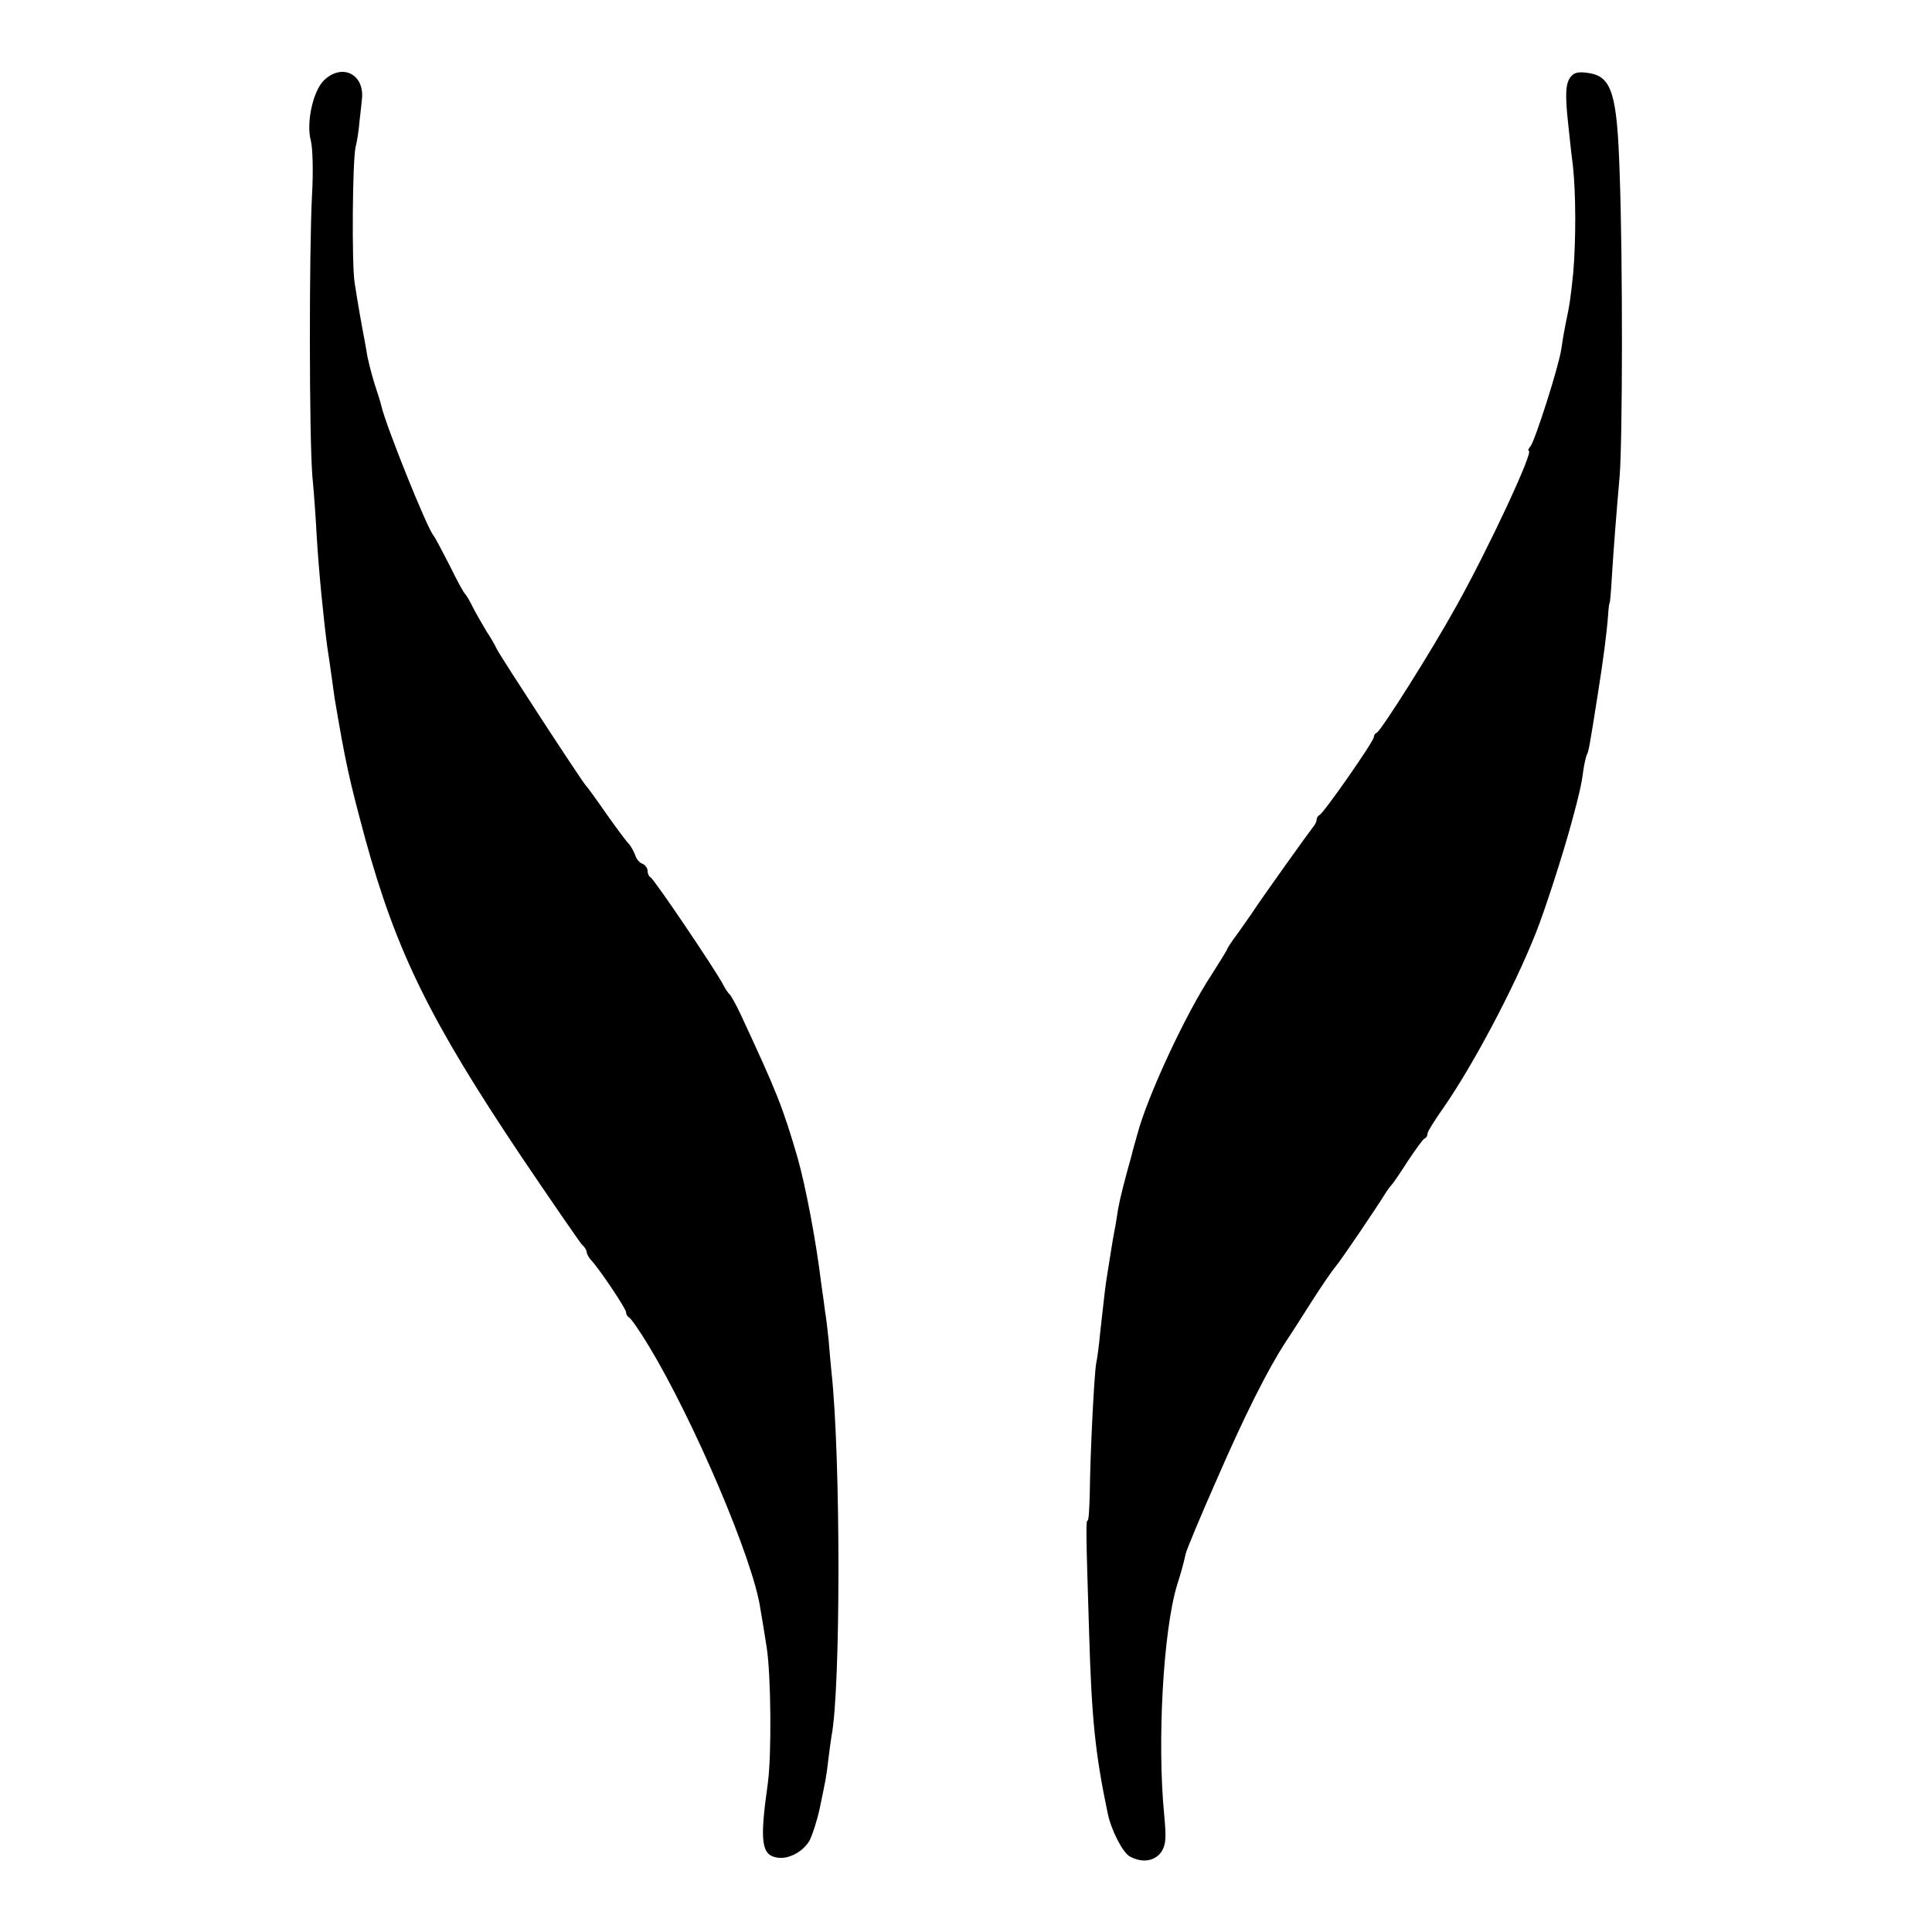<?xml version="1.0" standalone="no"?>
<!DOCTYPE svg PUBLIC "-//W3C//DTD SVG 20010904//EN"
 "http://www.w3.org/TR/2001/REC-SVG-20010904/DTD/svg10.dtd">
<svg version="1.0" xmlns="http://www.w3.org/2000/svg"
 width="540pt" height="540pt" viewBox="0 0 540 540"
 preserveAspectRatio="xMidYMid meet">
<g transform="translate(0,540) scale(0.1,-0.1)"
fill="#000000" stroke="none">
<path d="M907 5177 c-32 -29 -52 -121 -38 -171 5 -21 7 -86 3 -153 -8 -160 -8
-666 1 -783 5 -52 10 -126 12 -165 6 -103 20 -241 30 -315 3 -19 8 -53 11 -75
3 -22 7 -51 9 -65 31 -184 41 -228 86 -395 87 -316 181 -507 437 -889 85 -126
161 -236 168 -244 8 -7 14 -17 14 -22 0 -5 6 -15 12 -22 23 -24 98 -136 98
-146 0 -6 4 -12 8 -14 5 -2 30 -38 56 -81 126 -209 291 -596 311 -732 3 -16
11 -66 18 -110 12 -78 14 -300 3 -380 -23 -162 -18 -200 26 -207 33 -6 75 18
92 50 7 15 20 54 27 87 17 82 18 84 24 135 3 25 7 55 9 67 26 130 26 782 0
1018 -2 22 -6 63 -8 90 -3 28 -7 64 -10 80 -2 17 -7 53 -11 80 -14 116 -43
269 -66 350 -41 140 -57 181 -159 400 -13 28 -27 52 -30 55 -4 3 -13 16 -20
30 -21 40 -193 295 -202 298 -4 2 -8 10 -8 18 0 8 -7 17 -15 20 -8 3 -17 14
-20 25 -4 10 -12 25 -18 31 -7 7 -35 45 -62 83 -27 39 -53 75 -58 80 -16 19
-238 360 -248 380 -5 11 -18 34 -29 50 -10 17 -27 46 -37 65 -9 19 -20 37 -23
40 -4 3 -23 38 -43 79 -21 41 -41 79 -46 85 -19 24 -132 305 -145 361 -1 6
-10 35 -20 65 -9 30 -19 69 -21 85 -3 17 -7 41 -10 55 -5 27 -13 70 -24 141
-8 52 -6 340 3 379 4 14 9 47 11 73 3 26 6 51 6 55 11 72 -52 107 -104 59z"/>
<path d="M4390 5185 c-14 -17 -16 -49 -7 -130 3 -27 8 -79 13 -115 9 -81 9
-213 1 -305 -7 -66 -9 -84 -22 -145 -3 -14 -8 -43 -11 -65 -7 -49 -73 -255
-86 -272 -6 -7 -8 -13 -5 -13 15 0 -114 -276 -203 -435 -68 -123 -210 -348
-222 -353 -5 -2 -8 -8 -8 -12 0 -12 -141 -214 -152 -218 -4 -2 -8 -8 -8 -13 0
-6 -5 -15 -11 -22 -9 -11 -141 -195 -171 -241 -7 -10 -25 -36 -40 -57 -16 -21
-28 -40 -28 -42 0 -2 -20 -34 -44 -72 -71 -107 -179 -339 -207 -445 -7 -25
-14 -49 -15 -55 -21 -75 -34 -126 -39 -155 -3 -19 -7 -46 -10 -60 -5 -25 -9
-53 -20 -121 -6 -36 -7 -49 -20 -164 -3 -33 -8 -71 -11 -85 -6 -32 -17 -260
-18 -362 -1 -43 -3 -78 -6 -78 -5 0 -5 -25 4 -310 7 -242 17 -341 52 -508 10
-48 42 -110 62 -121 35 -19 70 -13 88 13 13 20 14 39 8 103 -20 204 -3 514 36
643 11 35 17 55 24 87 2 10 41 104 87 208 78 179 141 305 193 385 13 19 46 71
74 115 28 44 58 87 65 95 12 13 113 162 142 209 6 9 13 18 16 21 3 3 23 32 44
65 22 33 43 62 47 63 5 2 8 8 8 14 0 5 20 37 44 71 82 118 195 330 257 485 25
61 80 231 104 322 17 62 26 100 30 134 3 21 8 42 10 46 5 8 8 24 30 164 16
100 26 176 30 231 1 17 3 30 4 30 1 0 4 32 6 70 6 94 13 182 22 285 8 96 9
602 0 845 -7 224 -22 271 -87 281 -27 4 -40 2 -50 -11z"/>
</g>
</svg>
